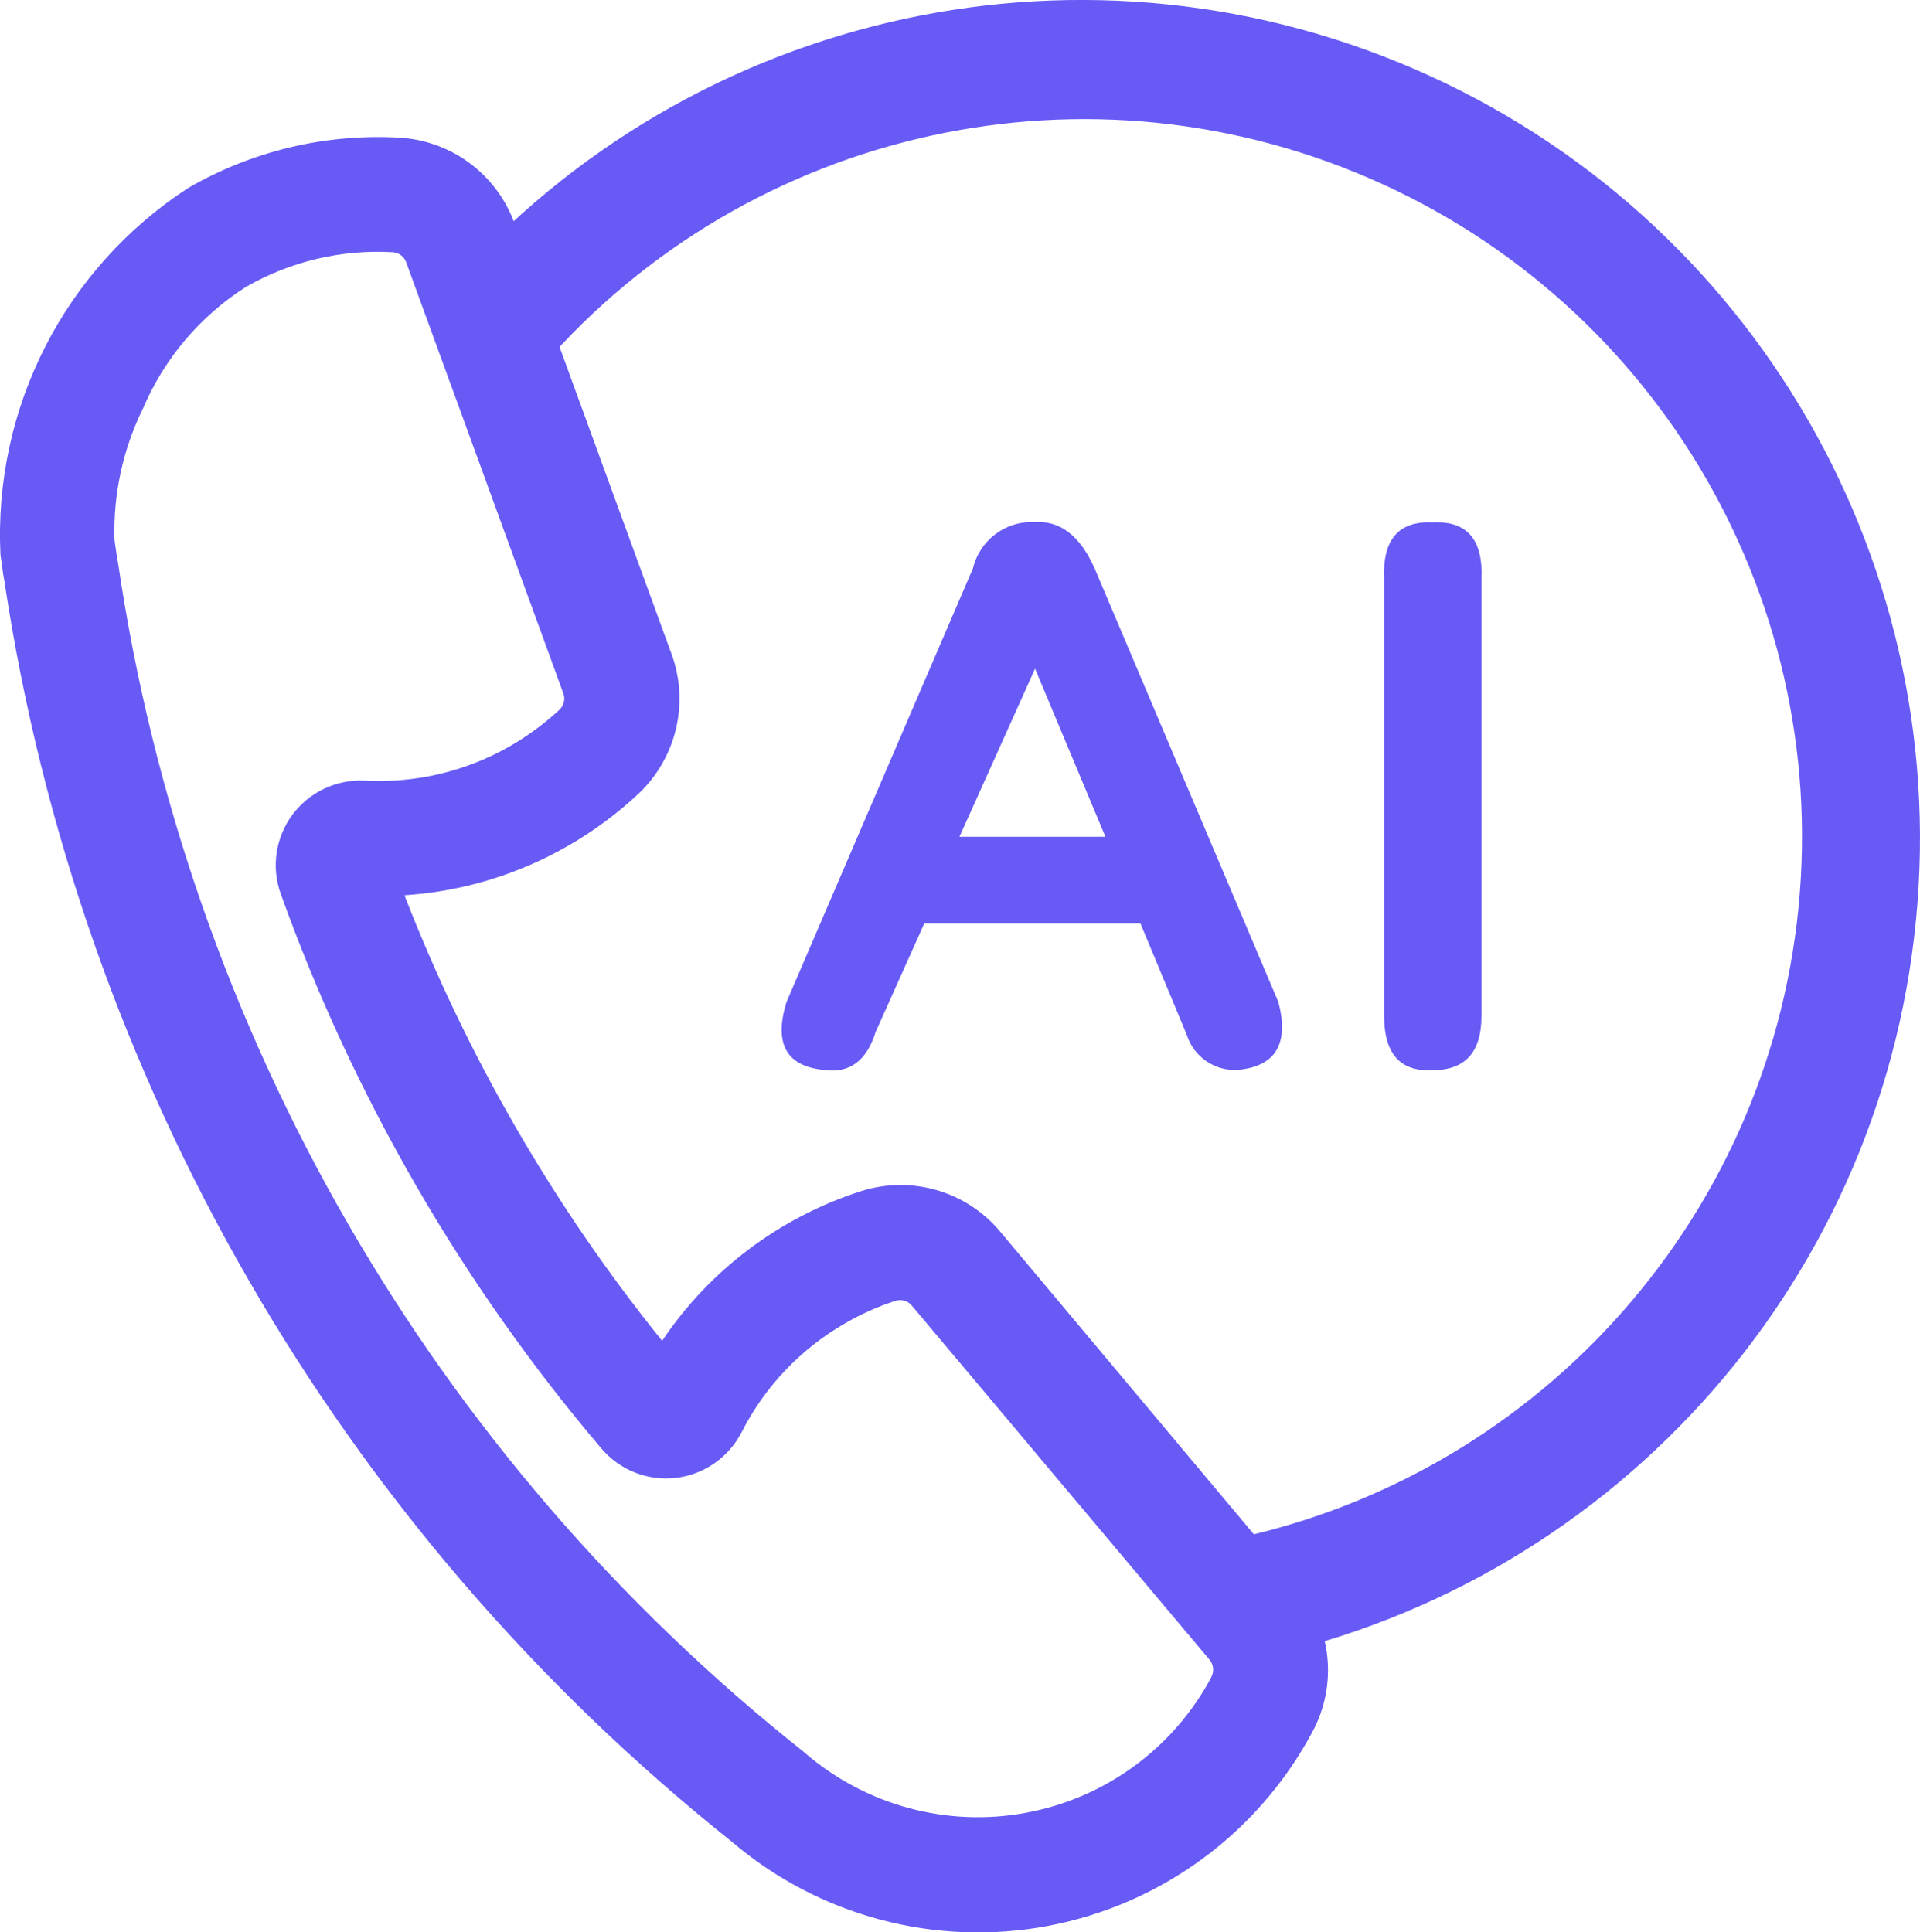 <?xml version="1.0" encoding="UTF-8"?>
<svg width="20px" height="20.132px" viewBox="0 0 20 20.132" version="1.1" xmlns="http://www.w3.org/2000/svg" xmlns:xlink="http://www.w3.org/1999/xlink">
    <title>组 148-copy</title>
    <g id="cPaaS官网修改" stroke="none" stroke-width="1" fill="none" fill-rule="evenodd">
        <g id="首页" transform="translate(-985, -276)" fill="#675AF5" fill-rule="nonzero">
            <g id="组-148-copy" transform="translate(985, 276)">
                <path d="M13.513,16.524 L10.42,12.833 C10.067,12.408 9.491,12.242 8.966,12.411 C8.121,12.683 7.391,13.232 6.897,13.969 C5.769,12.569 4.864,11.003 4.213,9.327 C4.816,9.288 5.401,9.11 5.924,8.808 C6.185,8.658 6.427,8.478 6.647,8.273 C7.045,7.9 7.183,7.325 6.995,6.813 L5.359,2.326 C5.174,1.817 4.705,1.467 4.164,1.434 C3.395,1.39 2.63,1.571 1.963,1.957 C0.676,2.792 -0.07,4.249 0.005,5.782 L0.02,5.882 C0.03,5.968 0.035,5.998 0.046,6.055 C0.823,11.231 3.529,15.921 7.62,19.185 C8.53,19.963 9.744,20.286 10.92,20.064 C12.096,19.841 13.108,19.098 13.672,18.041 C13.935,17.551 13.872,16.95 13.513,16.524 L13.513,16.524 Z M12.616,17.477 C12.222,18.214 11.514,18.732 10.692,18.885 C9.871,19.039 9.024,18.811 8.39,18.267 L8.373,18.252 C4.503,15.182 1.949,10.754 1.23,5.867 L1.227,5.851 C1.218,5.807 1.216,5.791 1.205,5.711 L1.193,5.626 C1.178,5.151 1.28,4.68 1.49,4.254 C1.712,3.734 2.085,3.293 2.562,2.989 C3.027,2.722 3.56,2.596 4.095,2.628 C4.158,2.633 4.211,2.675 4.232,2.735 L5.868,7.223 C5.891,7.283 5.874,7.352 5.827,7.395 C5.672,7.538 5.503,7.663 5.321,7.769 C4.86,8.035 4.332,8.161 3.801,8.133 C3.506,8.117 3.223,8.251 3.046,8.488 C2.87,8.726 2.824,9.035 2.925,9.314 C3.682,11.423 4.812,13.38 6.263,15.089 C6.454,15.315 6.745,15.431 7.039,15.397 C7.333,15.363 7.59,15.184 7.725,14.921 C7.966,14.447 8.34,14.053 8.801,13.788 C8.969,13.69 9.147,13.61 9.333,13.551 C9.394,13.534 9.459,13.554 9.499,13.603 L12.599,17.291 C12.642,17.343 12.649,17.416 12.616,17.475 L12.616,17.477 Z" id="形状"></path>
                <path d="M13.317,10.441 L11.402,5.921 C11.251,5.583 11.045,5.422 10.782,5.44 C10.478,5.422 10.206,5.625 10.135,5.921 L8.192,10.441 C8.06,10.874 8.191,11.109 8.585,11.147 C8.849,11.184 9.027,11.052 9.121,10.751 L9.628,9.621 L11.88,9.621 L12.362,10.78 C12.434,11.01 12.655,11.162 12.896,11.146 C13.289,11.109 13.429,10.874 13.317,10.441 Z M9.994,8.718 L10.782,6.966 L11.515,8.718 L9.994,8.718 Z M14.418,10.584 L14.418,6.036 C14.399,5.622 14.568,5.424 14.925,5.443 C15.282,5.424 15.451,5.622 15.432,6.036 L15.432,10.584 C15.432,10.961 15.263,11.149 14.925,11.149 C14.587,11.168 14.418,10.98 14.418,10.585 L14.418,10.584 Z" id="形状"></path>
                <path d="M12.931,17.313 L12.691,16.065 C15.946,15.446 18.405,12.758 18.734,9.46 C19.062,6.162 17.181,3.042 14.111,1.793 C11.042,0.544 7.516,1.464 5.449,4.054 L4.455,3.262 C6.876,0.251 10.987,-0.812 14.564,0.648 C18.141,2.108 20.335,5.744 19.958,9.589 C19.581,13.435 16.724,16.576 12.931,17.313 Z" id="路径"></path>
            </g>
        </g>
    </g>
</svg>
